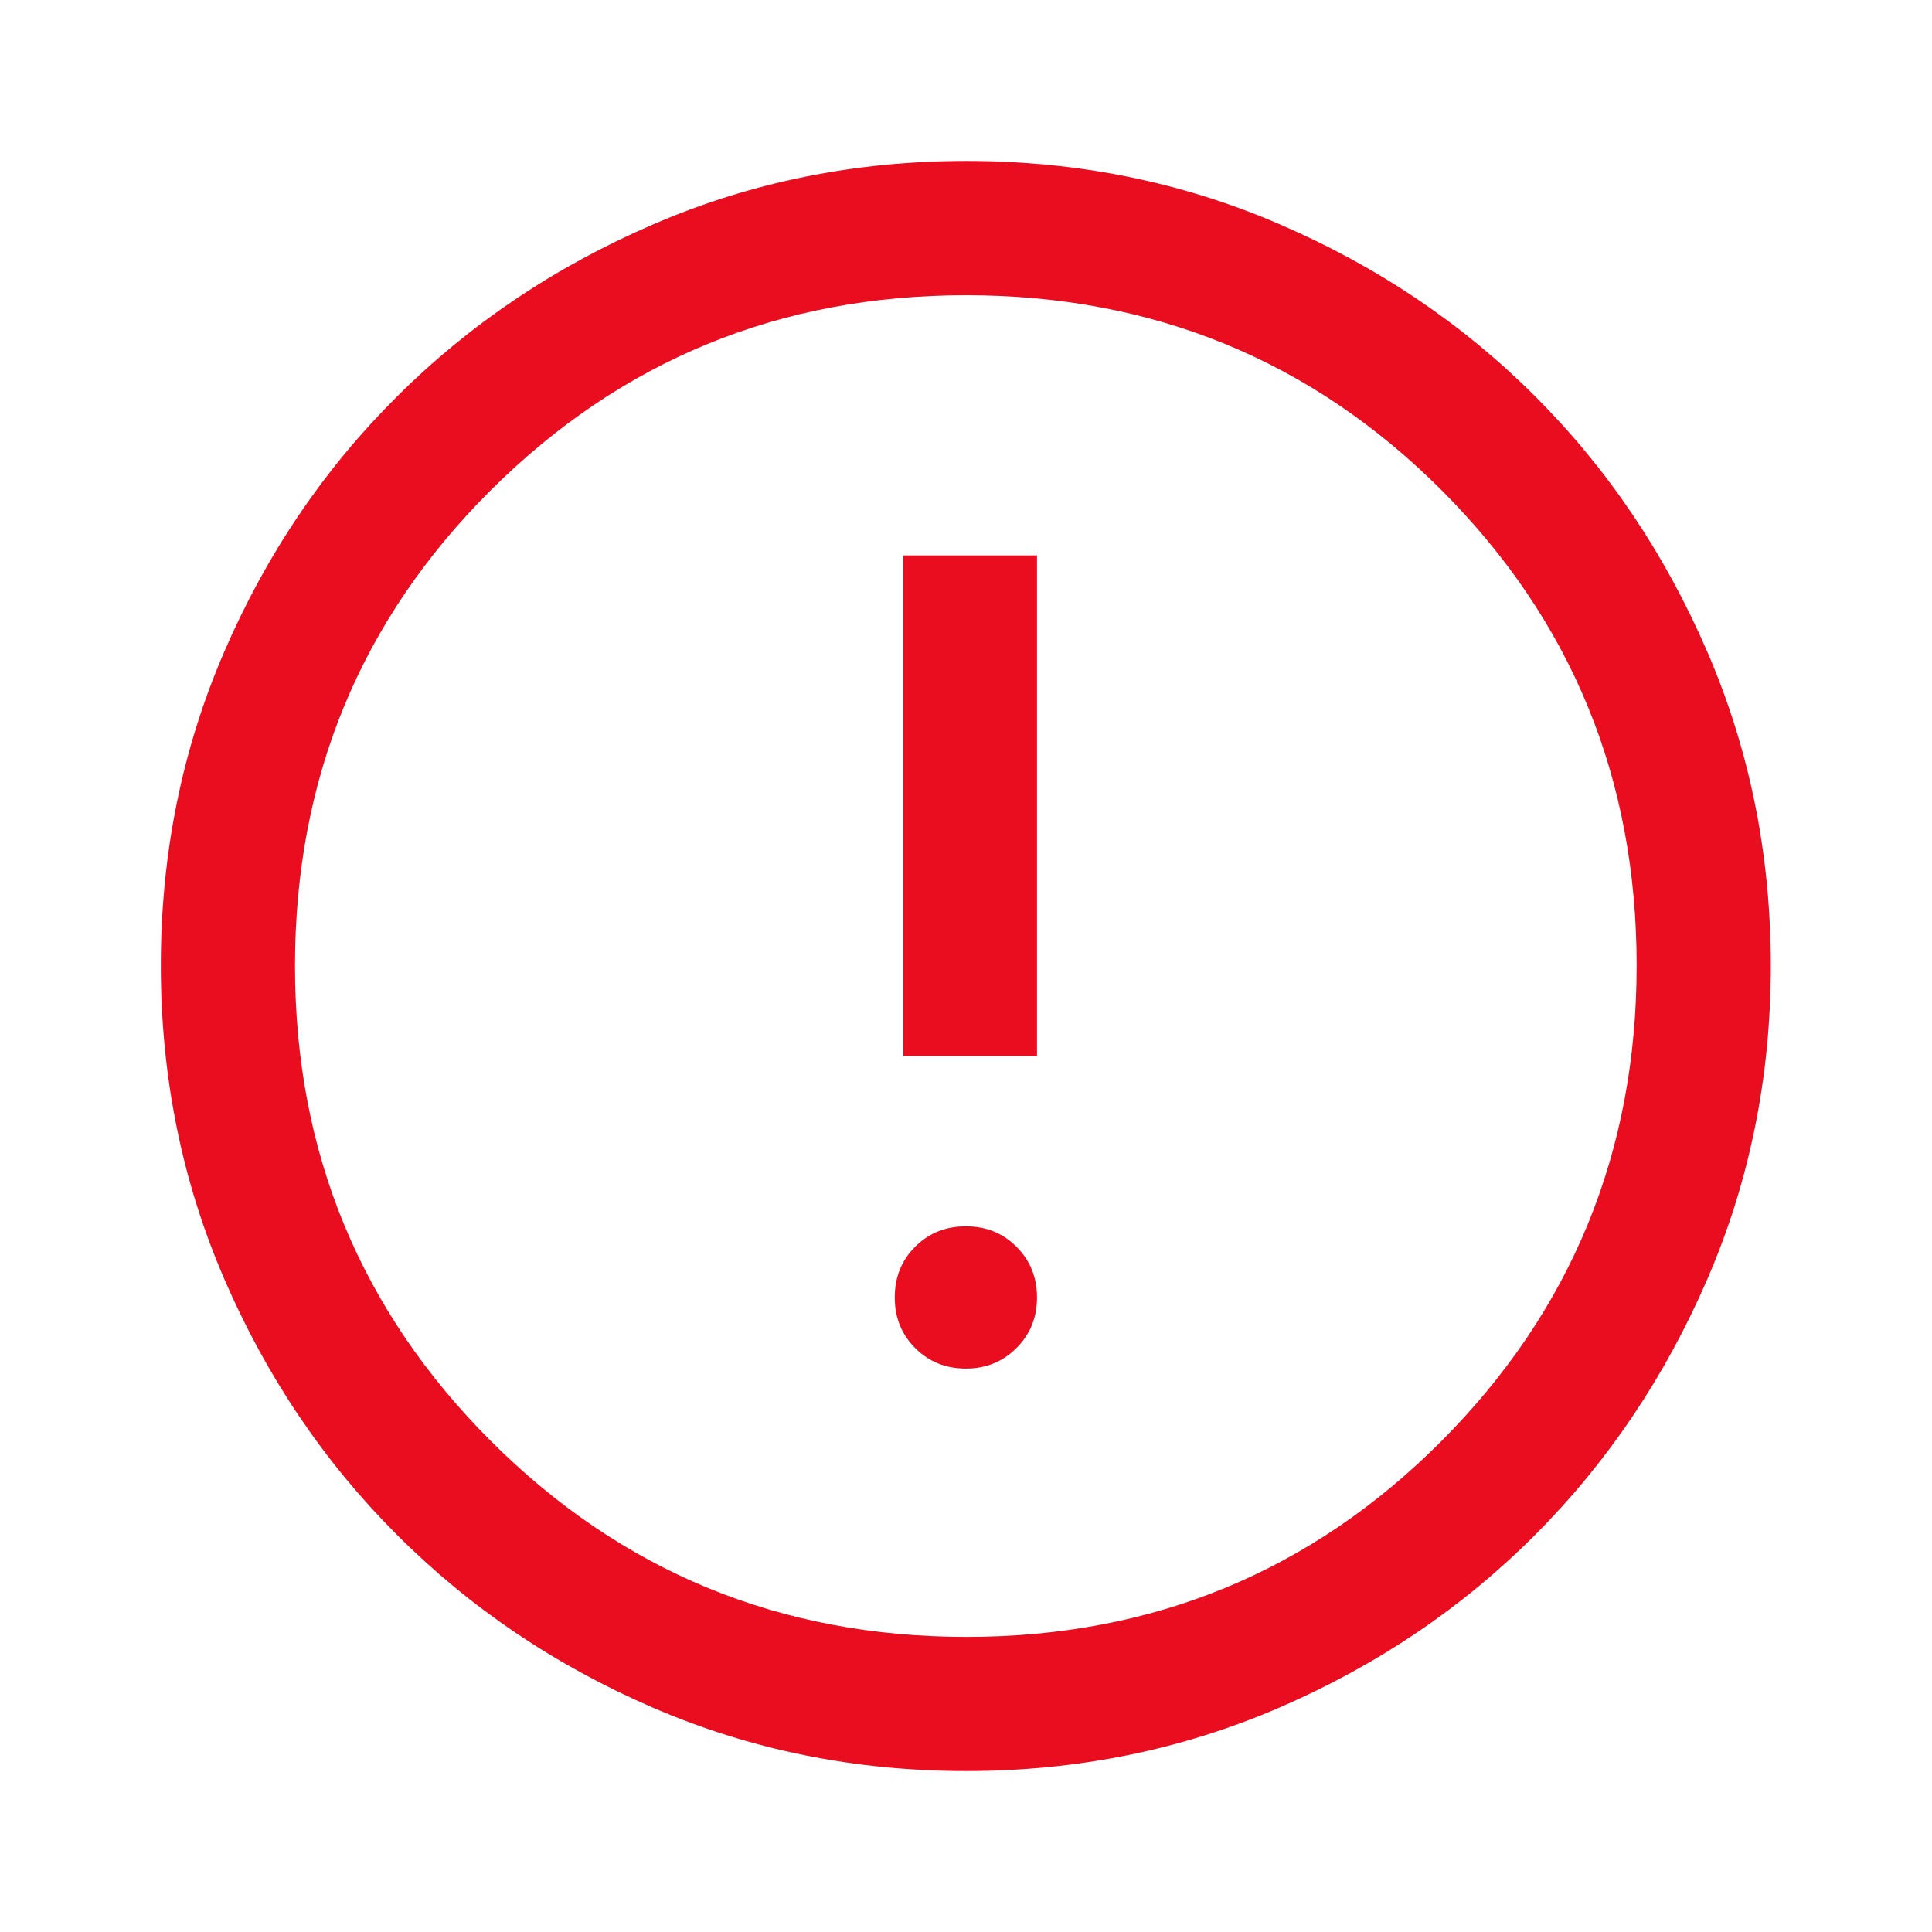 <svg width="16" height="16" viewBox="0 0 16 16" fill="none" xmlns="http://www.w3.org/2000/svg">
<path d="M7.999 11.334C8.165 11.334 8.305 11.277 8.418 11.164C8.531 11.051 8.588 10.912 8.588 10.745C8.588 10.578 8.531 10.438 8.418 10.325C8.305 10.212 8.166 10.156 7.999 10.156C7.832 10.156 7.692 10.212 7.579 10.325C7.466 10.438 7.41 10.578 7.41 10.745C7.41 10.911 7.466 11.051 7.579 11.164C7.692 11.277 7.832 11.334 7.999 11.334ZM7.477 8.745H8.588V4.6H7.477V8.745ZM8.002 14.667C7.081 14.667 6.217 14.492 5.407 14.142C4.598 13.792 3.891 13.315 3.288 12.711C2.684 12.108 2.207 11.401 1.857 10.591C1.507 9.781 1.332 8.916 1.332 7.995C1.332 7.074 1.507 6.208 1.857 5.398C2.207 4.588 2.684 3.884 3.288 3.284C3.891 2.683 4.598 2.208 5.408 1.859C6.218 1.508 7.083 1.333 8.004 1.333C8.925 1.333 9.791 1.508 10.601 1.859C11.41 2.208 12.115 2.683 12.715 3.284C13.315 3.884 13.79 4.589 14.14 5.4C14.49 6.211 14.665 7.077 14.665 7.997C14.665 8.918 14.49 9.782 14.14 10.592C13.79 11.401 13.315 12.107 12.715 12.709C12.115 13.312 11.41 13.788 10.599 14.14C9.788 14.491 8.922 14.667 8.002 14.667ZM8.004 13.556C9.549 13.556 10.86 13.015 11.938 11.934C13.015 10.852 13.554 9.539 13.554 7.995C13.554 6.45 13.016 5.139 11.94 4.061C10.863 2.984 9.55 2.445 7.999 2.445C6.458 2.445 5.147 2.983 4.065 4.059C2.984 5.136 2.443 6.449 2.443 8C2.443 9.541 2.984 10.852 4.065 11.934C5.147 13.015 6.46 13.556 8.004 13.556Z" fill="#EA0C1F"/>
</svg>
